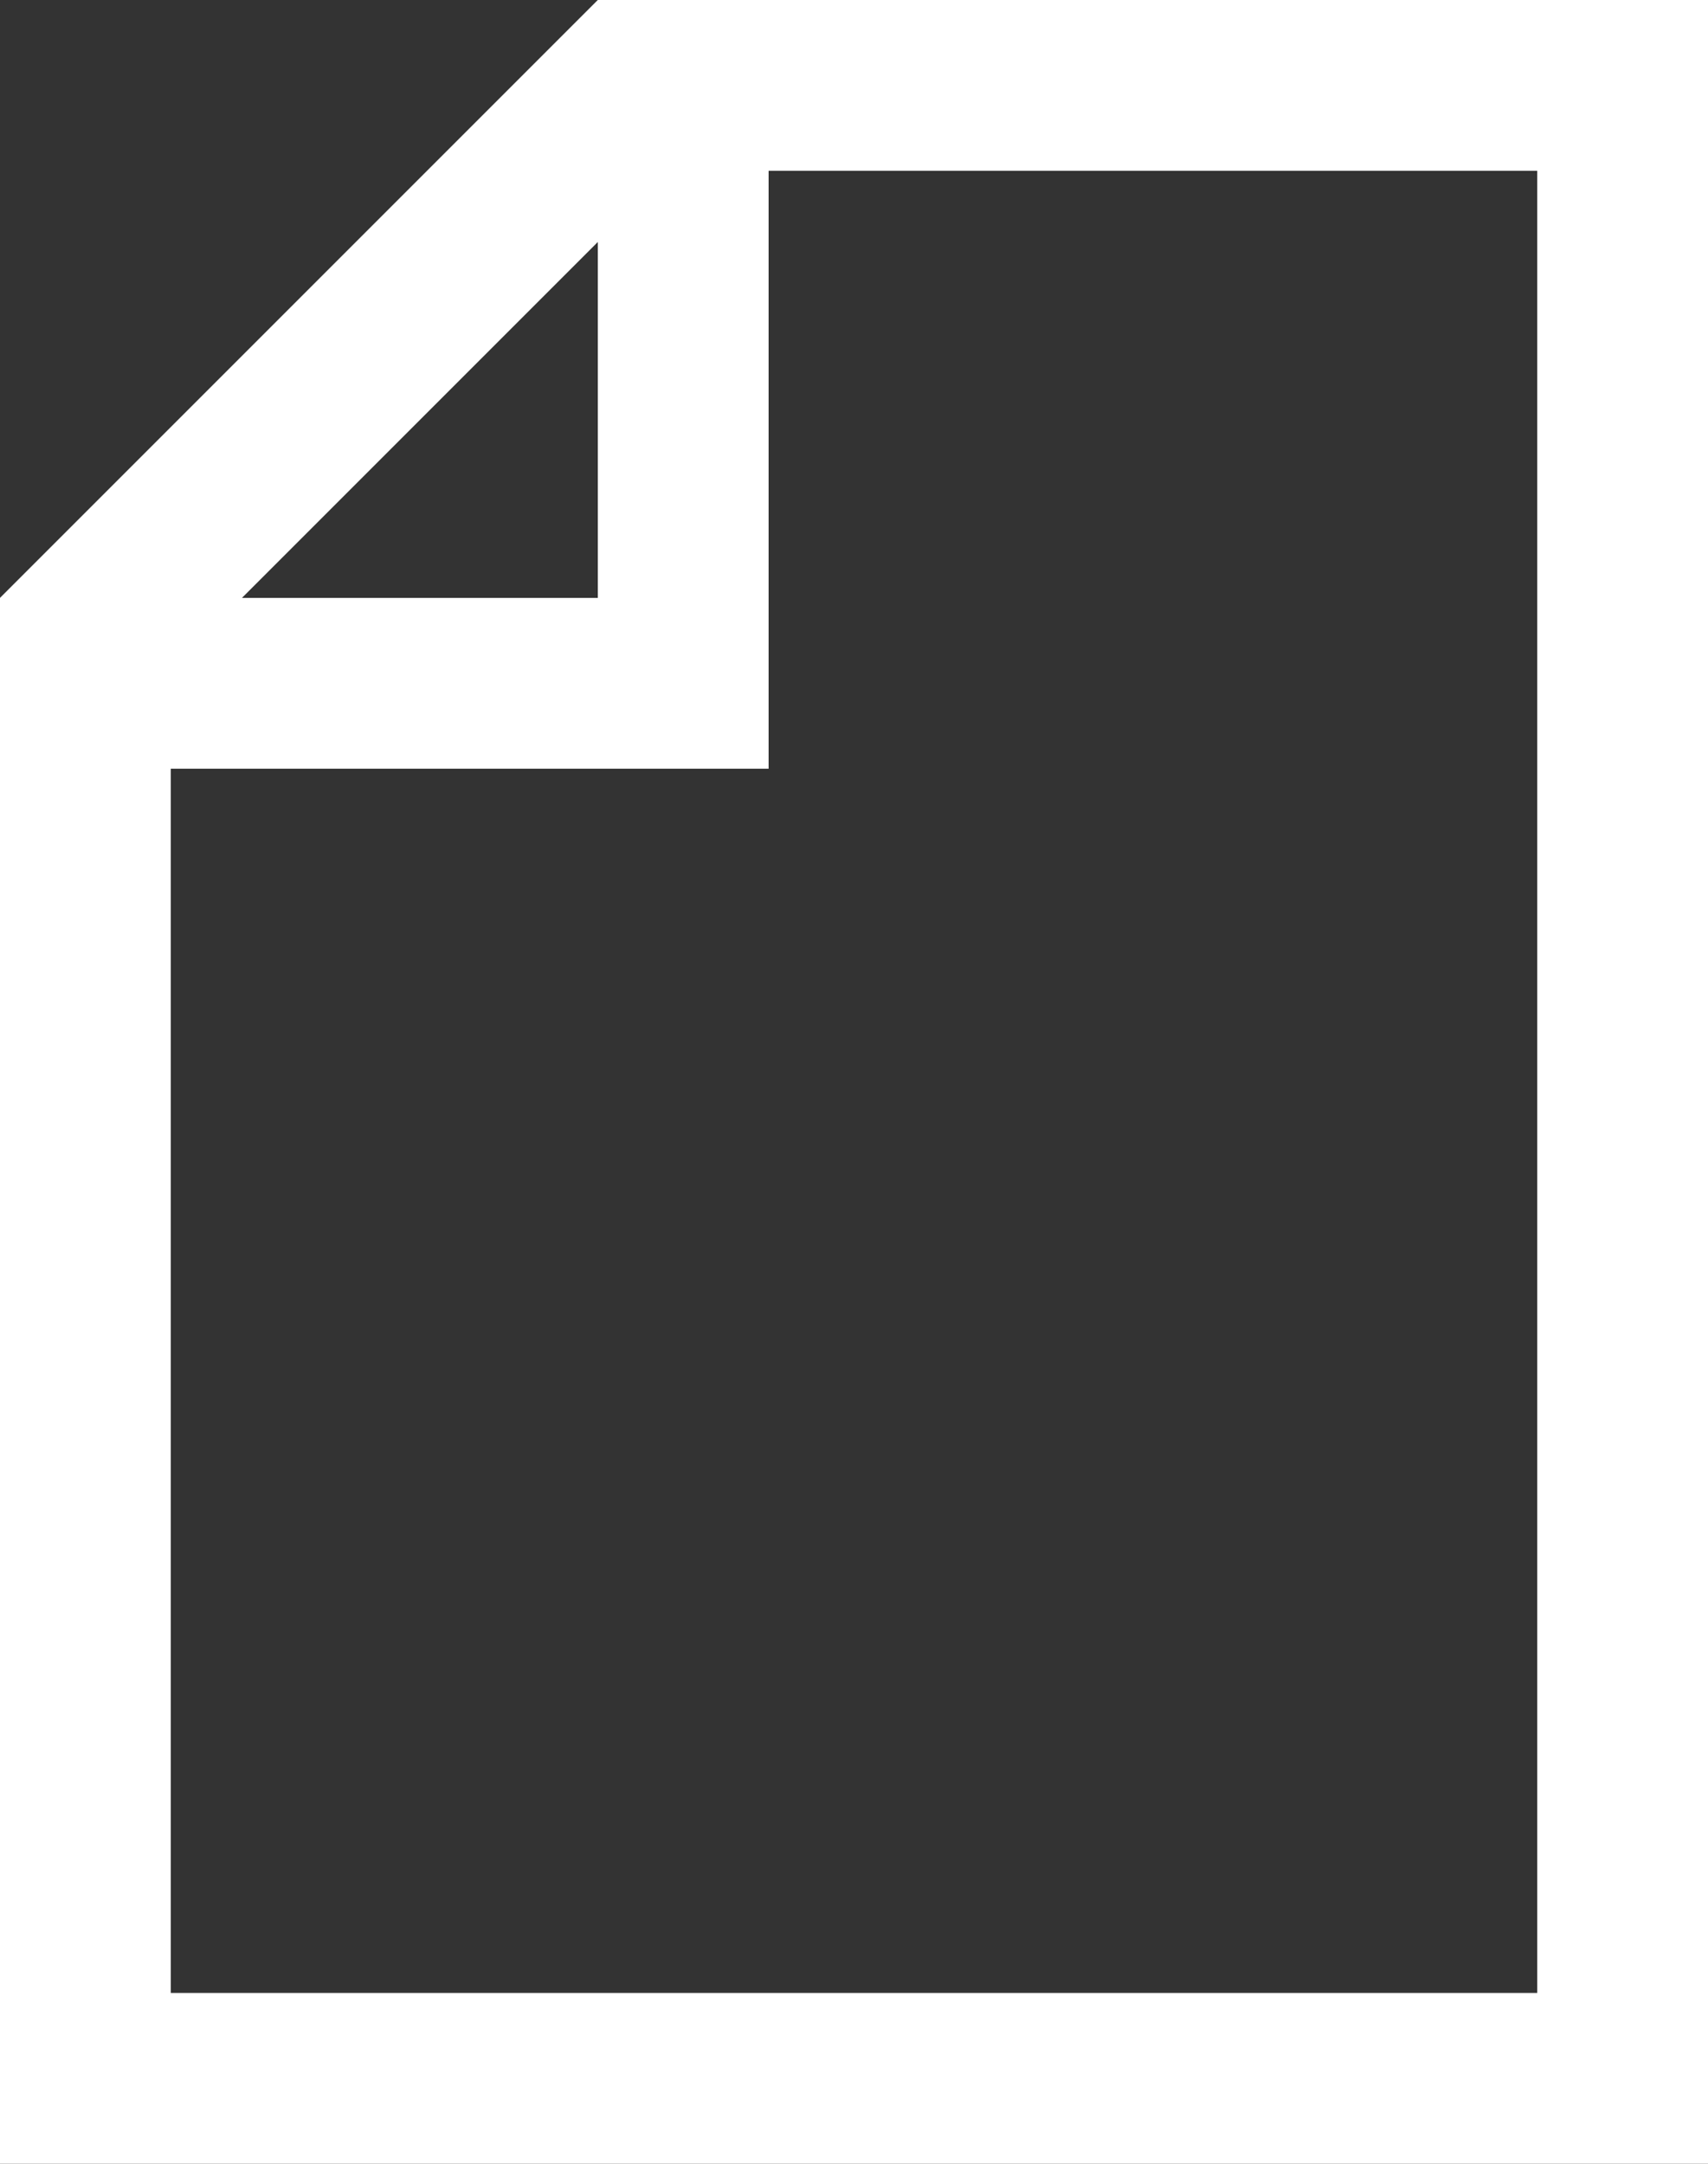 <?xml version="1.0" encoding="utf-8"?>
<!-- Generator: Adobe Illustrator 24.3.0, SVG Export Plug-In . SVG Version: 6.00 Build 0)  -->
<svg version="1.1" id="レイヤー_1" xmlns="http://www.w3.org/2000/svg" xmlns:xlink="http://www.w3.org/1999/xlink" x="0px"
	 y="0px" viewBox="0 0 60 76" style="enable-background:new 0 0 60 76;" xml:space="preserve">
<rect x="0" y="0" width="60" height="76" fill="#333333" stroke="none"/>
<style type="text/css">
	.st0{fill:#ffffff;}
</style>
<path class="st0" d="M27,0h-6C12.8,8.2,8.2,12.8,0,21v6v49h60V0H27z M21,8.5V21H8.5L21,8.5z M54,70H6V27h21V6h27V70z"/>
</svg>
